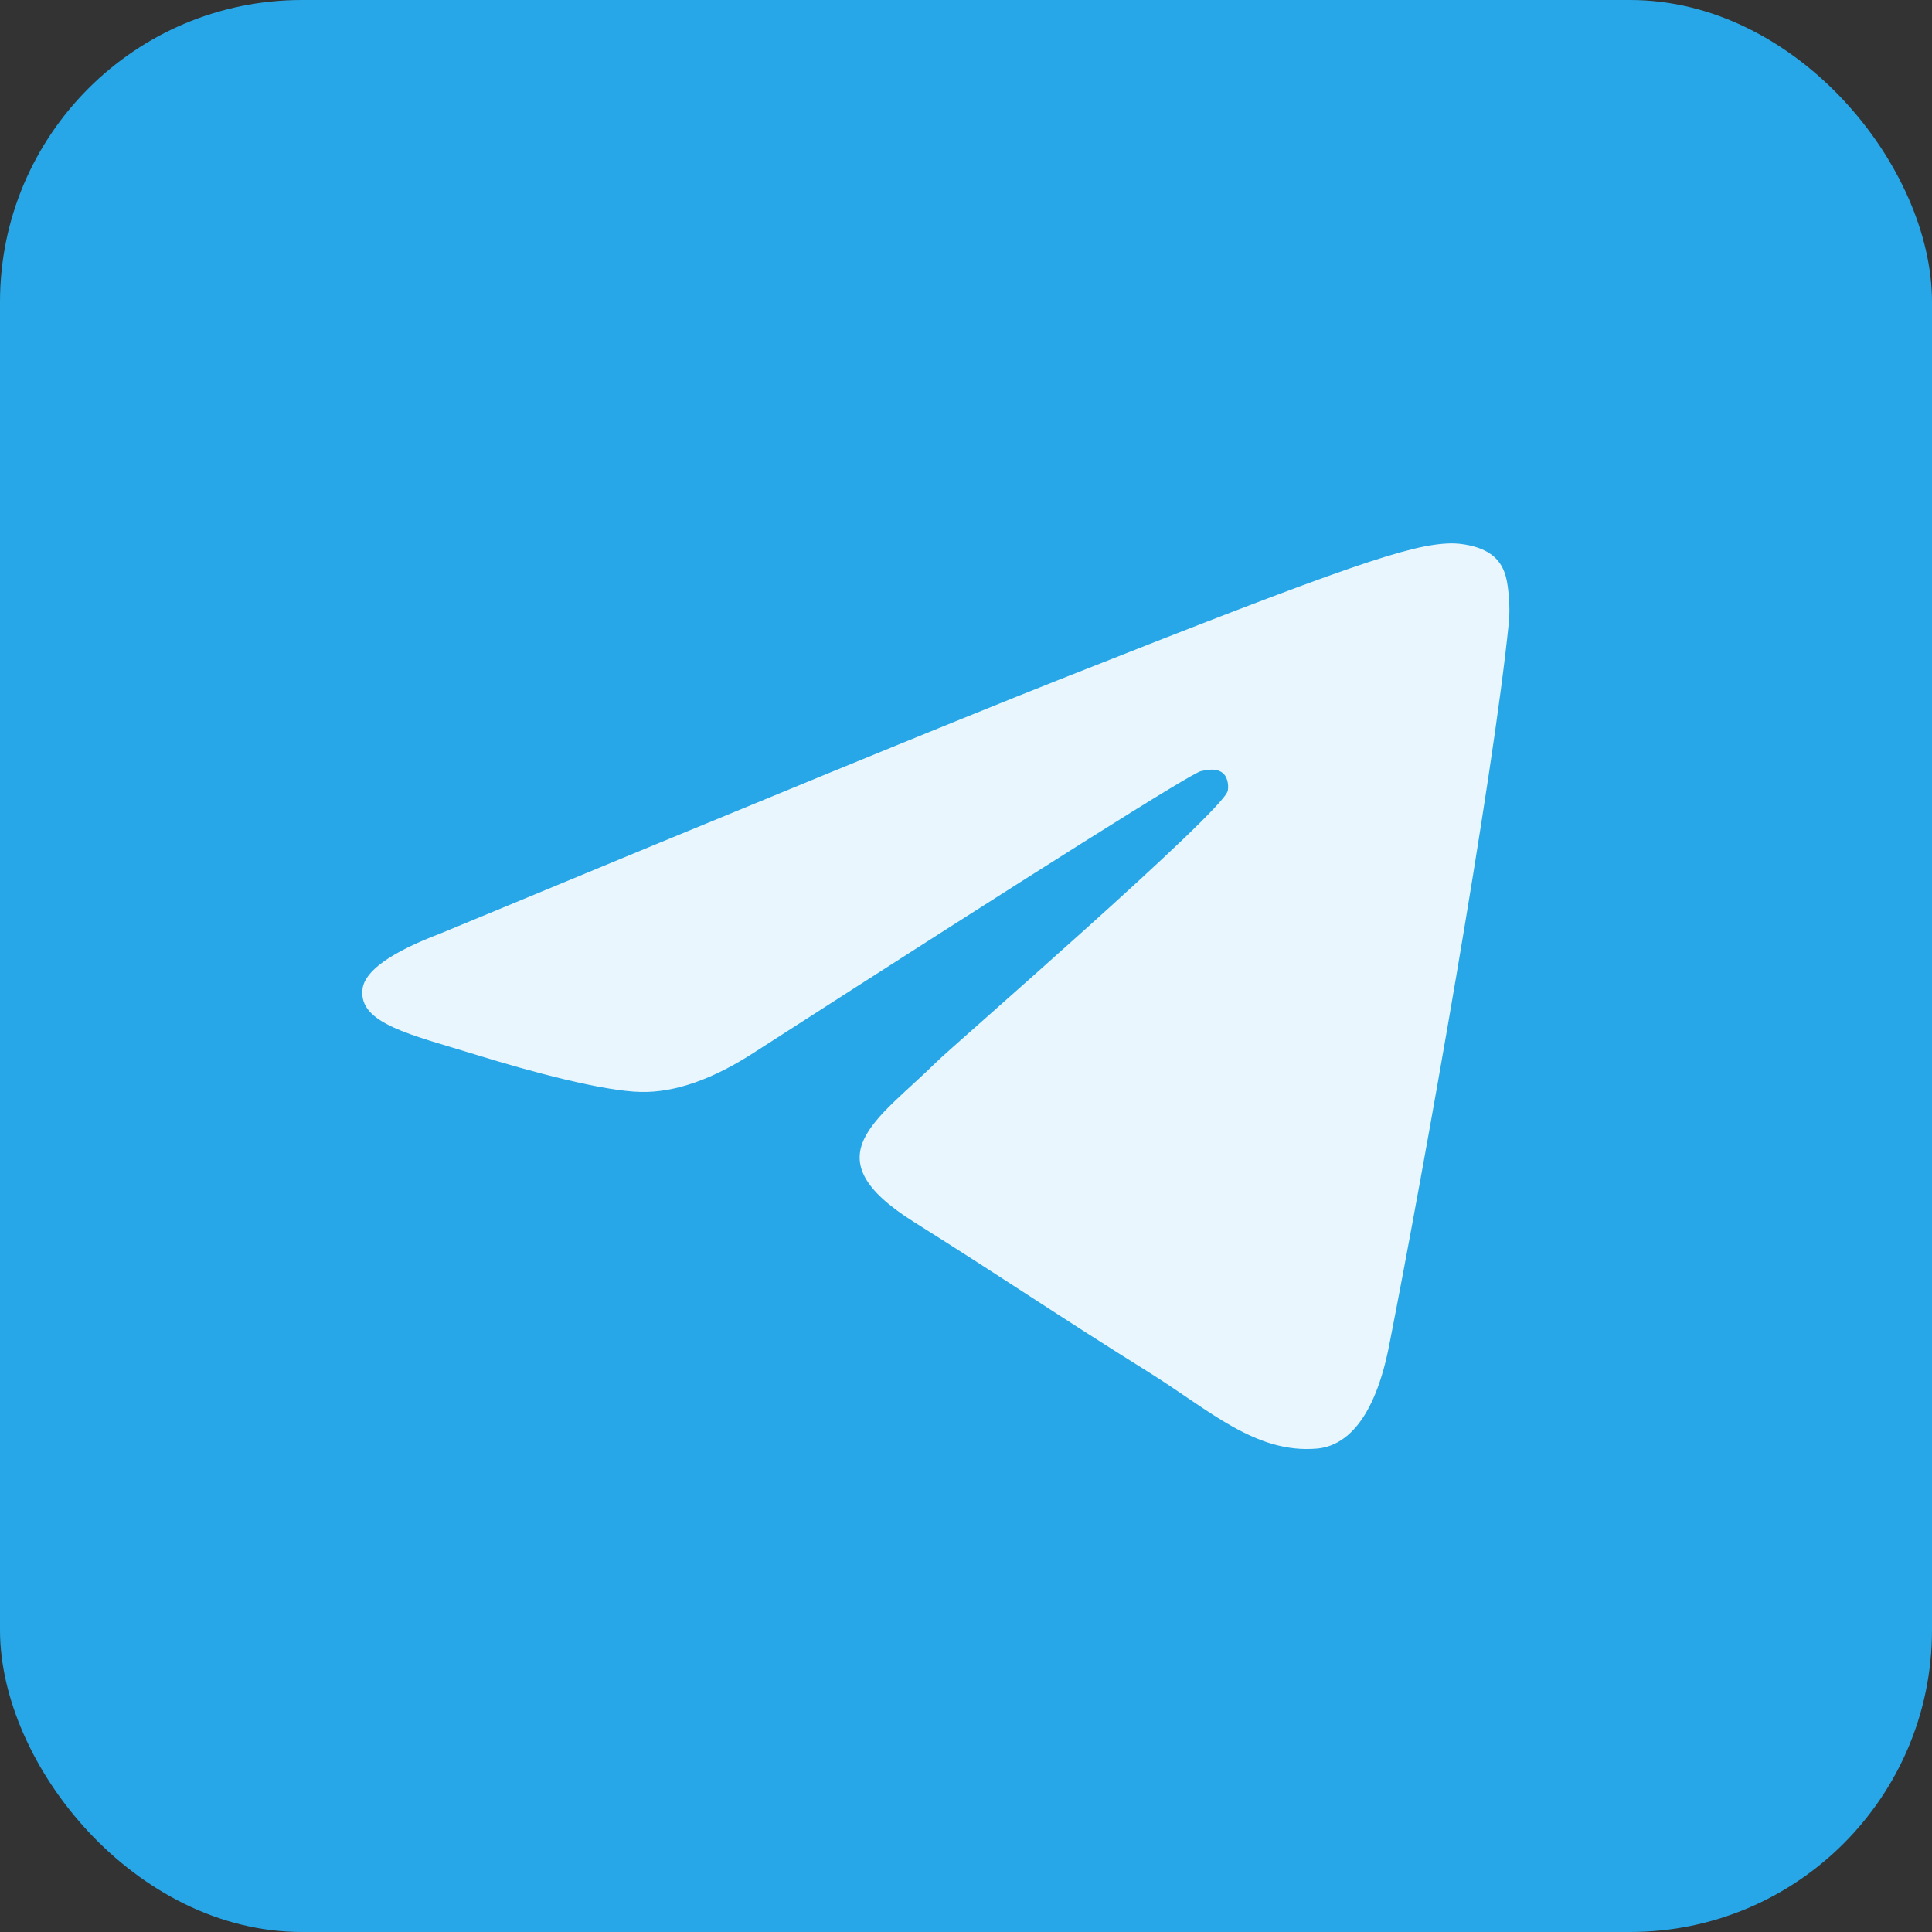 <svg width="32" height="32" viewBox="0 0 32 32" fill="none" xmlns="http://www.w3.org/2000/svg">
<rect x="0" y="0" width="32" height="32" fill="#333333" stroke="none"/>
<rect width="32" height="32" rx="5" fill="#27A7E7"/>
<g opacity="0.9">
<path fill-rule="evenodd" clip-rule="evenodd" d="M7.306 15.457C12.406 13.341 15.807 11.945 17.509 11.271C22.368 9.346 23.377 9.011 24.035 9C24.18 8.998 24.504 9.032 24.713 9.194C24.89 9.331 24.939 9.516 24.962 9.645C24.986 9.775 25.015 10.07 24.992 10.301C24.728 12.937 23.589 19.332 23.009 22.284C22.764 23.533 22.281 23.952 21.814 23.993C20.798 24.082 20.026 23.353 19.042 22.738C17.502 21.777 16.633 21.178 15.138 20.24C13.411 19.156 14.53 18.56 15.515 17.586C15.772 17.331 20.249 13.452 20.335 13.1C20.346 13.056 20.356 12.892 20.254 12.805C20.152 12.719 20.001 12.748 19.892 12.772C19.737 12.805 17.277 14.354 12.512 17.419C11.814 17.875 11.181 18.098 10.615 18.086C9.99 18.073 8.789 17.75 7.895 17.473C6.8 17.134 5.929 16.954 6.005 16.378C6.044 16.078 6.478 15.771 7.306 15.457Z" fill="white"/>
</g>
</svg>
